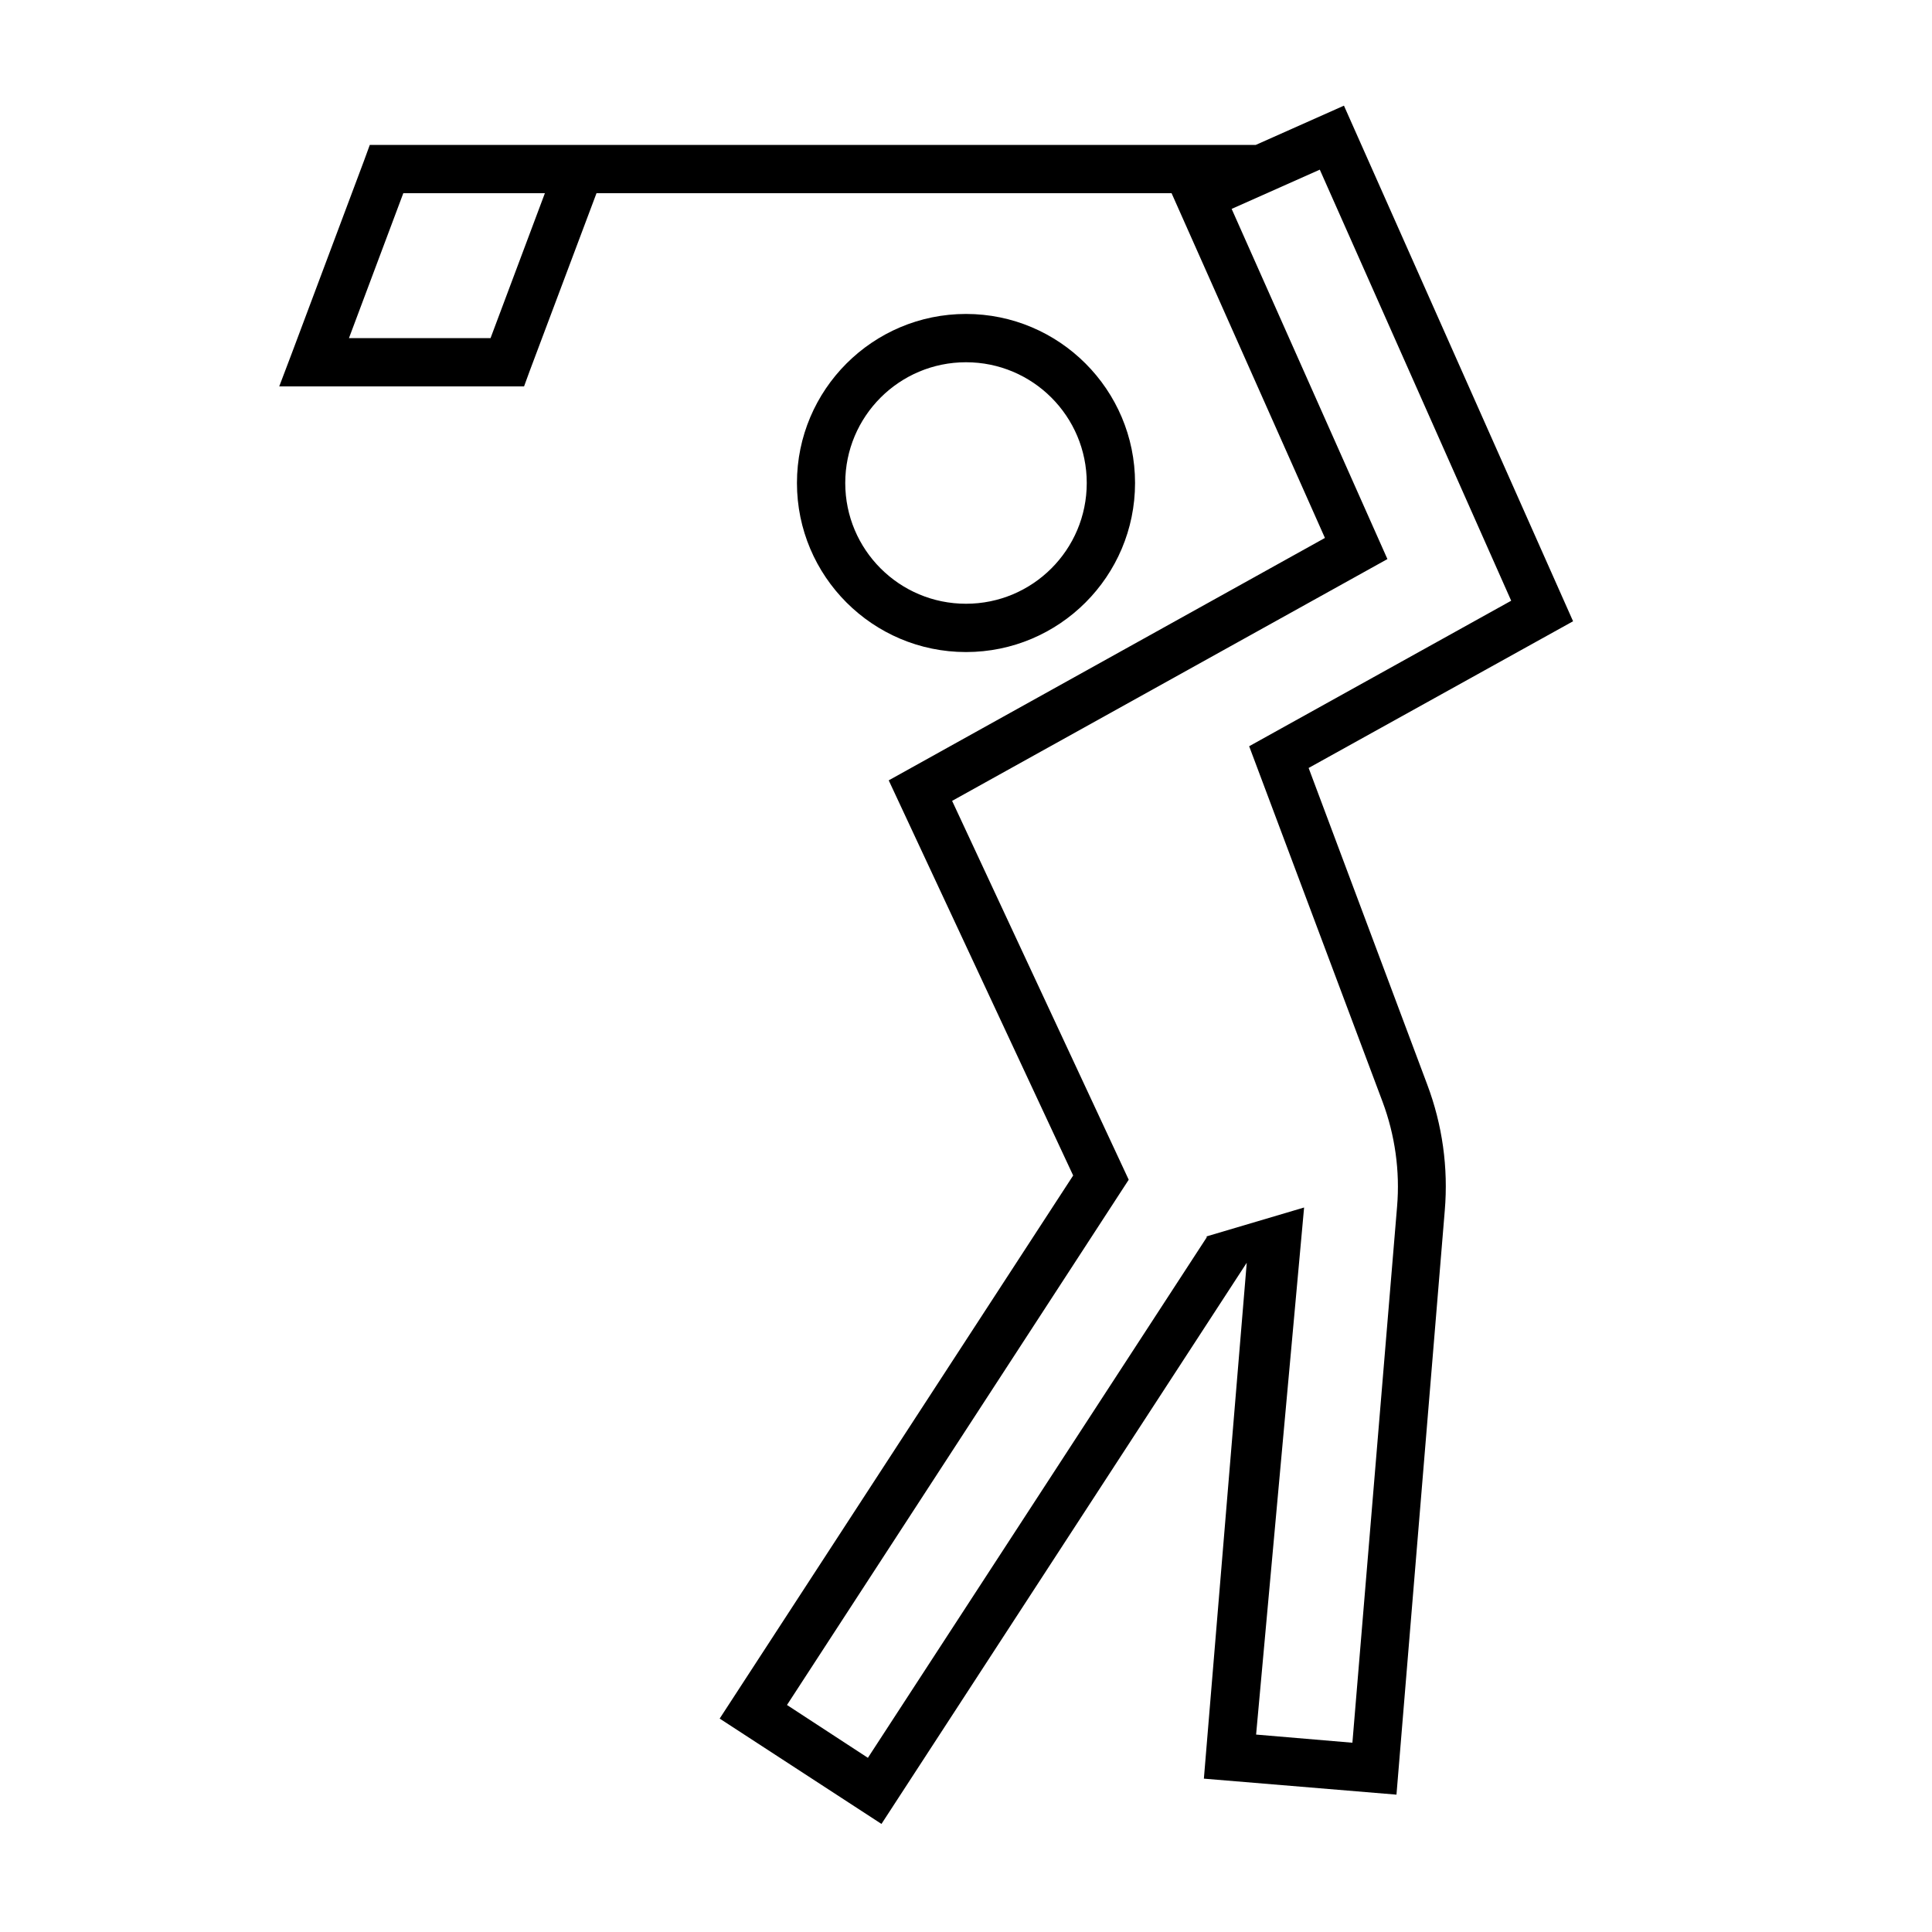 <svg xmlns="http://www.w3.org/2000/svg" viewBox="0 0 640 640"><!--! Font Awesome Pro 7.1.0 by @fontawesome - https://fontawesome.com License - https://fontawesome.com/license (Commercial License) Copyright 2025 Fonticons, Inc. --><path fill="currentColor" d="M462.6 594.5L398.8 589.2L413 418.3L292 604.2L238.4 569.3L355.5 389.4L294.4 258.5L438.9 178.2L388.1 64L197.6 64L175.5 122.8L173.6 128L92.5 128L96.6 117.2L120.6 53.2L122.5 48L416 48L416 48L445.2 35L521.1 205.8L433.5 254.4L472.8 359.3C477.8 372.6 479.8 386.8 478.6 401L462.6 594.5zM399.6 409.6L432 400L416.1 574.6L448 577.3L462.8 399.7C463.8 387.9 462.1 376 458 365L413.8 247.2L500.6 199L437.2 56.2L408 69.2L459.6 185.2L315.4 265.3L373.9 390.8L260.7 564.8L287.5 582.3L399.8 409.8zM320 104C350.9 104 376 129.1 376 160C376 190.9 350.9 216 320 216C289.1 216 264 190.9 264 160C264 129.1 289.1 104 320 104zM360 160C360 137.9 342.1 120 320 120C297.9 120 280 137.9 280 160C280 182.1 297.9 200 320 200C342.1 200 360 182.1 360 160zM133.6 64L115.6 112L162.5 112L180.5 64L133.6 64z"/></svg>
